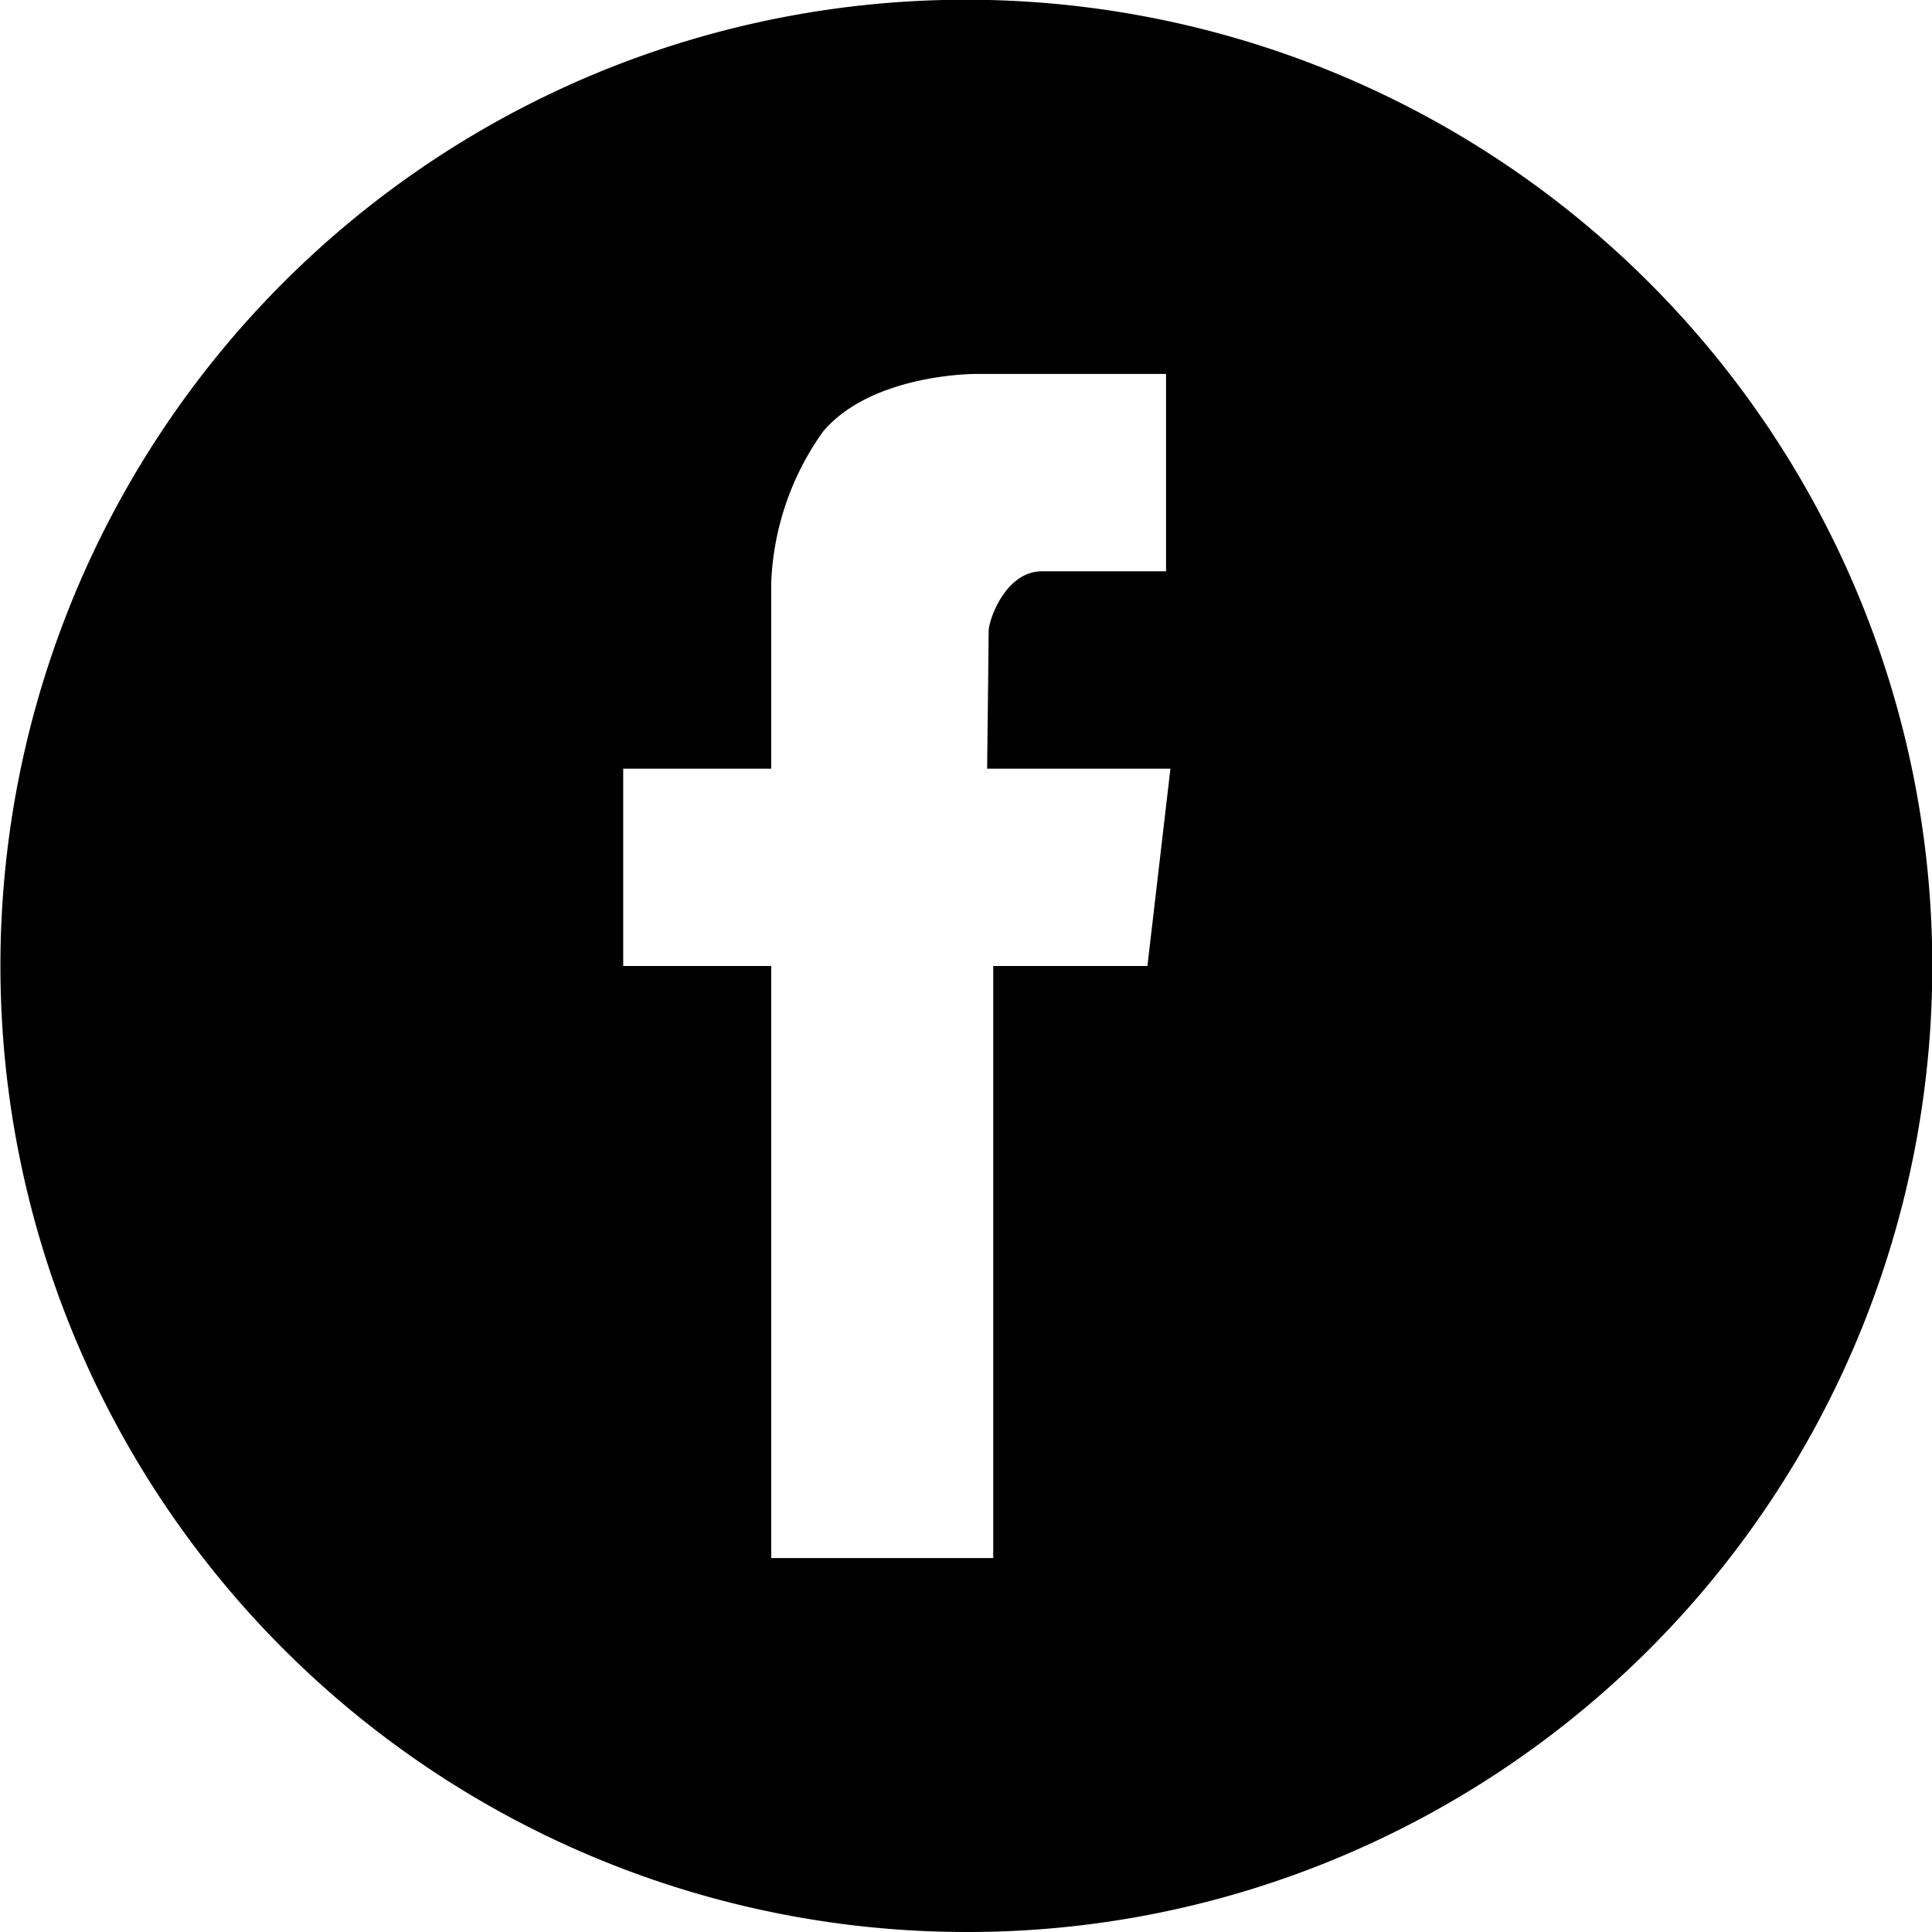 <svg xmlns="http://www.w3.org/2000/svg" width="42" height="42" viewBox="0 0 42 42">
  <path id="rss_facebook" d="M21,42A21.006,21.006,0,0,1,12.826,1.65a21.005,21.005,0,0,1,16.349,38.7A20.867,20.867,0,0,1,21,42ZM16.766,21V33.871h4.826V21h3.352l.5-4.29H21.459c0-.01.033-2.7.033-2.983,0-.259.372-1.307,1.157-1.307h2.7V8.129H21.219c-.093,0-2.284.014-3.33,1.257a6.057,6.057,0,0,0-1.123,3.268v4.056H13.548V21Z"/>
</svg>
